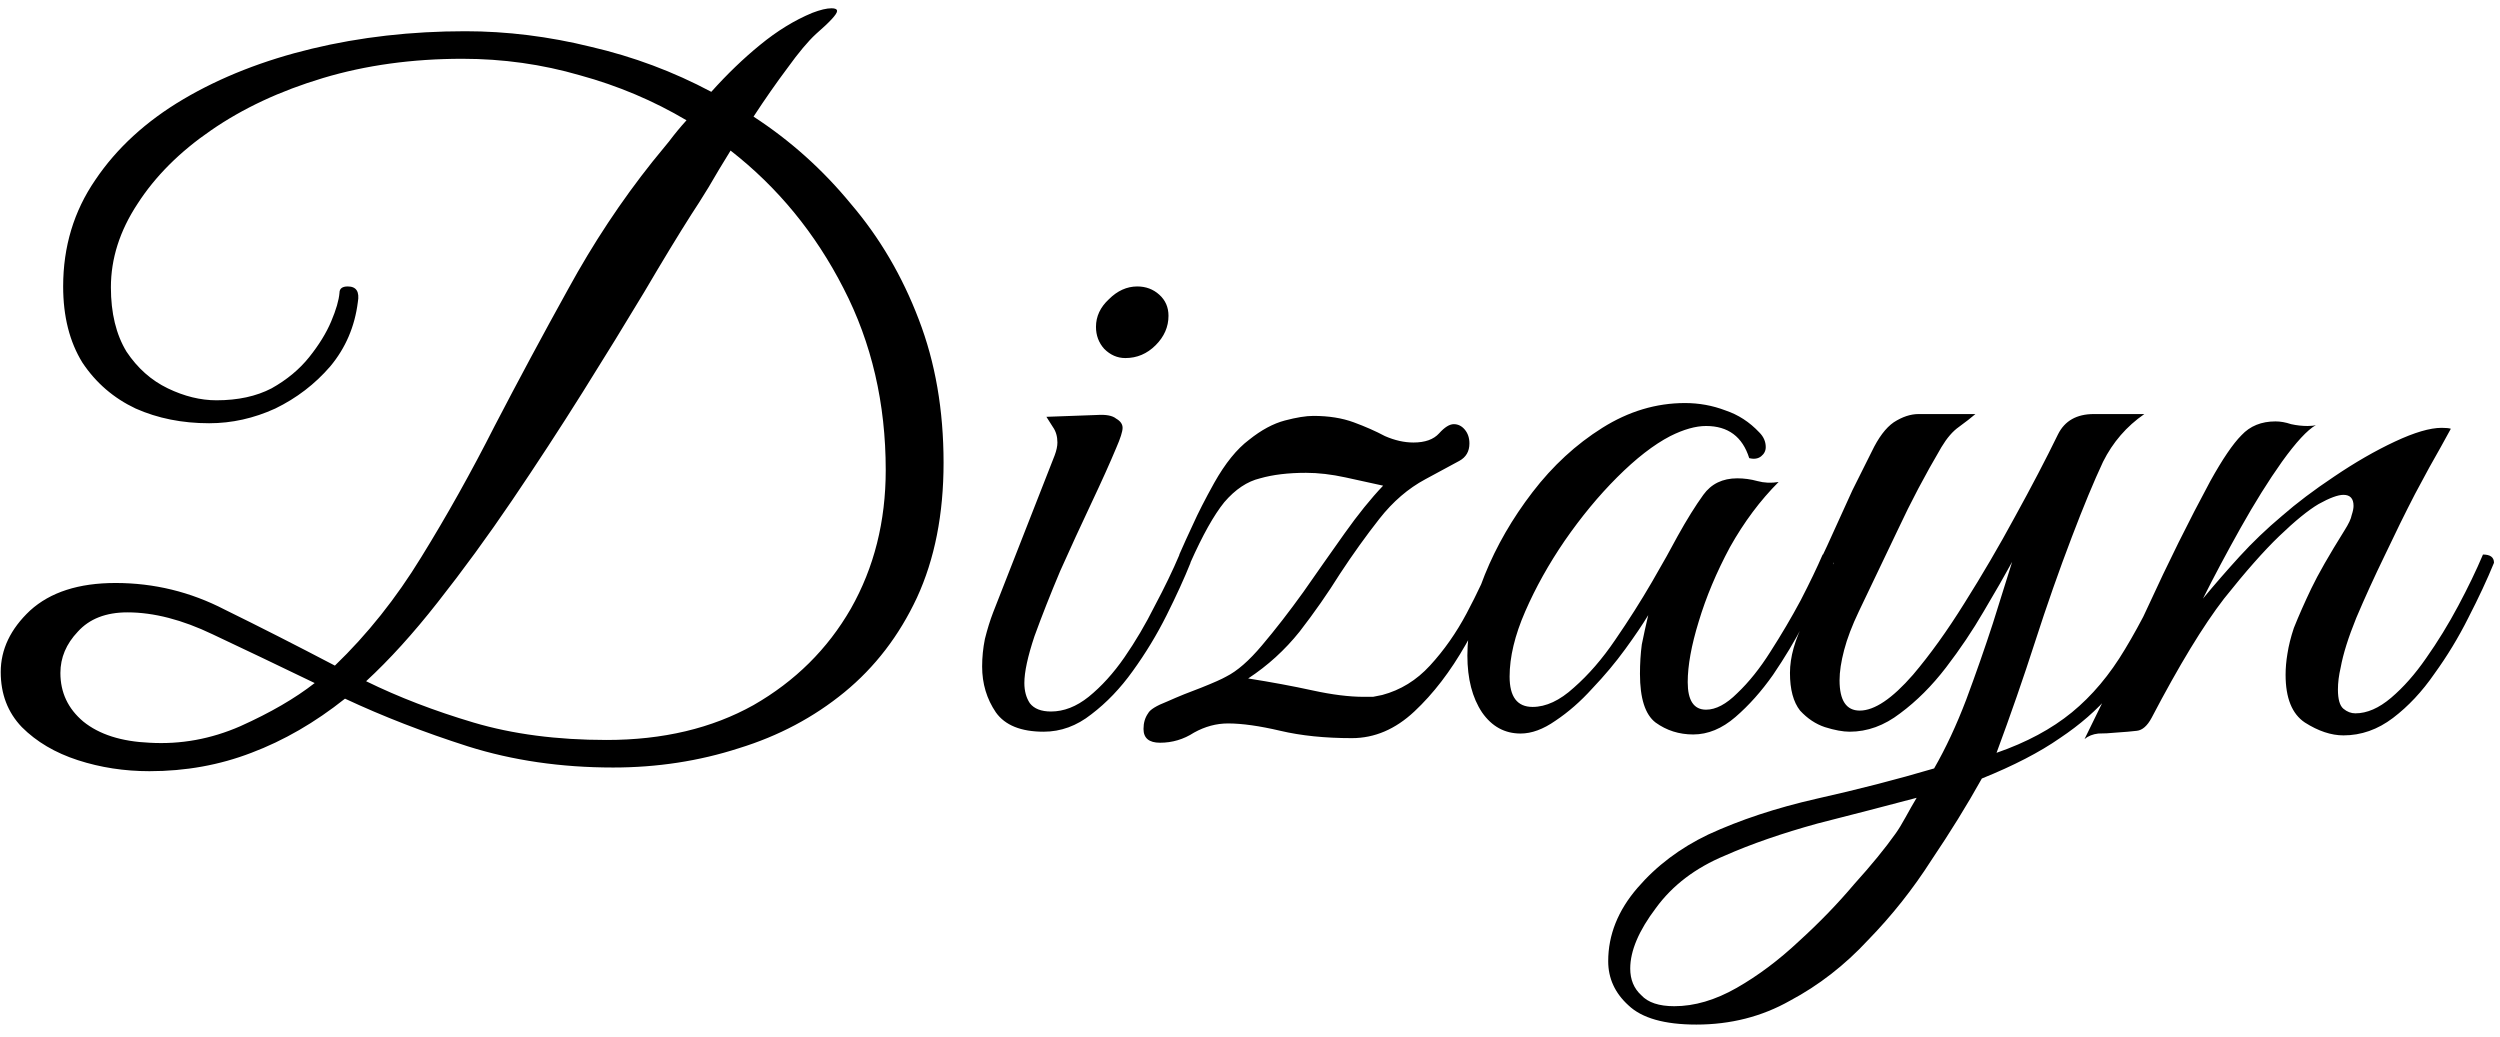 <?xml version="1.0" encoding="UTF-8"?> <svg xmlns="http://www.w3.org/2000/svg" width="164" height="68" viewBox="0 0 164 68" fill="none"><path d="M9.804 50.59C8.158 50.59 6.592 50.349 5.106 49.867C3.621 49.385 2.396 48.663 1.433 47.699C0.509 46.735 0.048 45.531 0.048 44.085C0.048 42.6 0.69 41.255 1.975 40.05C3.3 38.846 5.167 38.244 7.576 38.244C10.105 38.244 12.494 38.826 14.742 39.99C17.031 41.114 19.44 42.339 21.969 43.664C24.097 41.616 25.984 39.247 27.63 36.557C29.317 33.827 30.923 30.956 32.448 27.945C34.014 24.934 35.62 21.943 37.266 18.972C38.912 15.961 40.759 13.17 42.807 10.601C43.168 10.159 43.53 9.717 43.891 9.276C44.252 8.794 44.634 8.332 45.035 7.891C42.867 6.606 40.538 5.622 38.049 4.94C35.56 4.217 32.99 3.856 30.34 3.856C27.048 3.856 23.997 4.277 21.186 5.12C18.376 5.963 15.927 7.108 13.839 8.553C11.791 9.958 10.185 11.564 9.021 13.371C7.857 15.138 7.275 16.964 7.275 18.851C7.275 20.538 7.616 21.943 8.298 23.067C9.021 24.151 9.924 24.954 11.008 25.476C12.092 25.998 13.156 26.259 14.2 26.259C15.606 26.259 16.81 25.998 17.814 25.476C18.817 24.914 19.641 24.232 20.283 23.428C20.925 22.625 21.407 21.843 21.728 21.08C22.05 20.317 22.23 19.695 22.27 19.213C22.27 18.932 22.451 18.791 22.812 18.791C23.375 18.791 23.595 19.133 23.475 19.815C23.274 21.421 22.672 22.826 21.668 24.031C20.664 25.195 19.46 26.119 18.055 26.801C16.649 27.443 15.204 27.765 13.719 27.765C11.952 27.765 10.346 27.443 8.901 26.801C7.455 26.119 6.291 25.115 5.408 23.79C4.564 22.425 4.143 20.759 4.143 18.791C4.143 16.181 4.846 13.853 6.251 11.805C7.656 9.717 9.583 7.951 12.032 6.505C14.481 5.06 17.292 3.956 20.464 3.193C23.636 2.43 26.988 2.049 30.521 2.049C33.251 2.049 36.002 2.39 38.772 3.073C41.542 3.715 44.172 4.699 46.661 6.024C47.705 4.859 48.769 3.836 49.853 2.952C50.977 2.029 52.122 1.326 53.286 0.844C53.808 0.644 54.229 0.543 54.551 0.543C54.791 0.543 54.912 0.603 54.912 0.724C54.912 0.925 54.45 1.427 53.527 2.23C53.005 2.711 52.383 3.454 51.66 4.458C50.937 5.421 50.194 6.485 49.432 7.65C51.84 9.216 53.968 11.123 55.815 13.371C57.702 15.579 59.188 18.109 60.272 20.959C61.356 23.77 61.898 26.901 61.898 30.354C61.898 33.727 61.316 36.678 60.151 39.207C58.987 41.697 57.401 43.764 55.394 45.41C53.386 47.056 51.078 48.281 48.468 49.084C45.858 49.927 43.108 50.349 40.217 50.349C36.804 50.349 33.633 49.887 30.702 48.964C27.811 48.04 25.121 46.996 22.632 45.832C20.664 47.398 18.617 48.582 16.489 49.385C14.401 50.188 12.173 50.59 9.804 50.59ZM45.336 14.094C44.493 15.419 43.469 17.105 42.265 19.153C41.06 21.16 39.715 23.348 38.23 25.717C36.744 28.086 35.199 30.455 33.593 32.824C31.987 35.192 30.36 37.421 28.714 39.508C27.108 41.556 25.543 43.282 24.017 44.688C26.145 45.732 28.494 46.635 31.063 47.398C33.633 48.161 36.544 48.542 39.796 48.542C43.489 48.542 46.701 47.779 49.432 46.254C52.162 44.688 54.29 42.58 55.815 39.93C57.341 37.24 58.104 34.209 58.104 30.836C58.104 26.46 57.18 22.485 55.334 18.912C53.487 15.298 51.017 12.287 47.926 9.878C47.404 10.721 46.922 11.524 46.481 12.287C46.039 13.01 45.657 13.612 45.336 14.094ZM9.804 48.723C11.852 48.843 13.839 48.482 15.766 47.639C17.733 46.755 19.36 45.812 20.644 44.808C18.235 43.644 16.007 42.58 13.959 41.616C11.952 40.653 10.085 40.171 8.359 40.171C6.953 40.171 5.869 40.592 5.106 41.436C4.344 42.239 3.962 43.142 3.962 44.146C3.962 45.43 4.464 46.494 5.468 47.337C6.512 48.181 7.957 48.642 9.804 48.723ZM68.463 48C66.977 48 65.933 47.578 65.331 46.735C64.729 45.852 64.428 44.848 64.428 43.724C64.428 43.122 64.488 42.52 64.609 41.917C64.769 41.275 64.95 40.693 65.151 40.171L69.186 29.872C69.306 29.551 69.366 29.27 69.366 29.029C69.366 28.628 69.266 28.287 69.065 28.006C68.864 27.684 68.724 27.463 68.644 27.343L71.956 27.223C72.558 27.183 72.98 27.263 73.221 27.463C73.502 27.624 73.642 27.825 73.642 28.066C73.642 28.307 73.502 28.748 73.221 29.391C72.819 30.354 72.277 31.559 71.595 33.004C70.912 34.45 70.23 35.935 69.547 37.461C68.904 38.986 68.343 40.412 67.861 41.737C67.419 43.062 67.198 44.085 67.198 44.808C67.198 45.33 67.319 45.772 67.559 46.133C67.841 46.494 68.302 46.675 68.945 46.675C69.788 46.675 70.611 46.354 71.414 45.712C72.257 45.029 73.04 44.166 73.763 43.122C74.485 42.078 75.148 40.954 75.75 39.749C76.392 38.545 76.934 37.421 77.376 36.377C77.858 36.377 78.099 36.557 78.099 36.919C77.697 37.922 77.175 39.067 76.533 40.352C75.891 41.636 75.148 42.861 74.305 44.025C73.502 45.149 72.598 46.093 71.595 46.856C70.631 47.619 69.587 48 68.463 48ZM73.823 23.489C73.301 23.489 72.839 23.288 72.438 22.887C72.076 22.485 71.896 22.003 71.896 21.441C71.896 20.759 72.177 20.156 72.739 19.634C73.301 19.072 73.923 18.791 74.606 18.791C75.168 18.791 75.65 18.972 76.051 19.333C76.453 19.695 76.653 20.156 76.653 20.718C76.653 21.441 76.372 22.084 75.81 22.646C75.248 23.208 74.586 23.489 73.823 23.489ZM77.363 36.377C77.644 35.734 77.945 35.072 78.266 34.389C78.588 33.667 79.049 32.763 79.651 31.679C80.374 30.394 81.137 29.451 81.94 28.849C82.743 28.206 83.526 27.785 84.289 27.584C85.052 27.383 85.674 27.283 86.156 27.283C87.159 27.283 88.043 27.423 88.805 27.704C89.568 27.985 90.251 28.287 90.853 28.608C91.496 28.889 92.118 29.029 92.72 29.029C93.483 29.029 94.045 28.829 94.406 28.427C94.768 28.026 95.089 27.825 95.37 27.825C95.651 27.825 95.892 27.945 96.093 28.186C96.293 28.427 96.394 28.728 96.394 29.09C96.394 29.611 96.173 29.993 95.731 30.234C95.29 30.475 94.547 30.876 93.503 31.438C92.379 32.041 91.375 32.904 90.492 34.028C89.609 35.152 88.745 36.357 87.902 37.641C87.099 38.926 86.216 40.191 85.252 41.436C84.289 42.64 83.165 43.664 81.88 44.507C83.405 44.748 84.811 45.009 86.096 45.29C87.38 45.571 88.504 45.712 89.468 45.712C89.709 45.712 89.91 45.712 90.07 45.712C90.271 45.671 90.472 45.631 90.672 45.591C91.877 45.27 92.921 44.627 93.804 43.664C94.728 42.66 95.531 41.516 96.213 40.231C96.896 38.946 97.498 37.661 98.02 36.377C98.502 36.377 98.743 36.557 98.743 36.919C98.02 38.725 97.157 40.512 96.153 42.279C95.149 44.045 94.025 45.511 92.78 46.675C91.536 47.839 90.171 48.422 88.685 48.422C86.918 48.422 85.353 48.261 83.988 47.94C82.623 47.619 81.478 47.458 80.555 47.458C79.792 47.458 79.049 47.659 78.326 48.06C77.644 48.502 76.901 48.723 76.098 48.723C75.376 48.723 75.014 48.422 75.014 47.819C75.014 47.418 75.115 47.077 75.315 46.795C75.436 46.555 75.857 46.294 76.58 46.013C77.303 45.691 78.046 45.39 78.808 45.109C79.611 44.788 80.153 44.547 80.434 44.386C81.157 44.025 81.94 43.343 82.783 42.339C83.666 41.295 84.57 40.131 85.493 38.846C86.417 37.521 87.32 36.236 88.203 34.992C89.087 33.747 89.93 32.703 90.733 31.86C90.01 31.699 89.187 31.519 88.263 31.318C87.34 31.117 86.477 31.017 85.674 31.017C84.51 31.017 83.506 31.137 82.663 31.378C81.82 31.579 81.037 32.101 80.314 32.944C79.631 33.787 78.889 35.112 78.086 36.919C77.604 36.919 77.363 36.738 77.363 36.377ZM111.075 48.181C110.151 48.181 109.328 47.92 108.606 47.398C107.923 46.876 107.582 45.812 107.582 44.206C107.582 43.523 107.622 42.881 107.702 42.279C107.823 41.676 107.963 41.034 108.124 40.352C107.763 40.954 107.261 41.697 106.618 42.58C105.976 43.463 105.253 44.326 104.45 45.169C103.687 46.013 102.884 46.715 102.041 47.277C101.238 47.839 100.475 48.12 99.753 48.12C98.709 48.12 97.866 47.659 97.223 46.735C96.581 45.772 96.26 44.527 96.26 43.001C96.26 41.355 96.641 39.589 97.404 37.702C98.167 35.815 99.211 34.008 100.536 32.282C101.861 30.555 103.386 29.15 105.113 28.066C106.839 26.982 108.646 26.44 110.533 26.44C111.456 26.44 112.34 26.6 113.183 26.922C114.026 27.203 114.769 27.684 115.411 28.367C115.692 28.648 115.833 28.969 115.833 29.331C115.833 29.571 115.732 29.772 115.531 29.933C115.331 30.093 115.07 30.134 114.749 30.053C114.307 28.648 113.363 27.945 111.918 27.945C111.235 27.945 110.453 28.166 109.569 28.608C108.485 29.17 107.321 30.073 106.076 31.318C104.872 32.522 103.728 33.907 102.643 35.473C101.6 36.999 100.736 38.545 100.054 40.111C99.371 41.676 99.03 43.102 99.03 44.386C99.03 45.712 99.532 46.374 100.536 46.374C101.419 46.374 102.322 45.952 103.246 45.109C104.209 44.266 105.113 43.222 105.956 41.978C106.839 40.693 107.642 39.428 108.365 38.183C109.087 36.939 109.65 35.935 110.051 35.172C110.653 34.088 111.215 33.185 111.737 32.462C112.259 31.739 113.002 31.378 113.966 31.378C114.407 31.378 114.849 31.438 115.291 31.559C115.732 31.679 116.194 31.699 116.676 31.619C115.471 32.824 114.407 34.249 113.484 35.895C112.601 37.541 111.918 39.167 111.436 40.773C110.954 42.339 110.714 43.664 110.714 44.748C110.714 45.952 111.115 46.555 111.918 46.555C112.56 46.555 113.243 46.193 113.966 45.471C114.728 44.748 115.451 43.844 116.134 42.761C116.856 41.636 117.519 40.512 118.121 39.388C118.723 38.224 119.205 37.22 119.567 36.377C119.767 36.377 119.928 36.397 120.048 36.437C120.209 36.477 120.289 36.638 120.289 36.919C120.249 37.079 120.169 37.26 120.048 37.461C119.968 37.621 119.827 37.922 119.627 38.364C119.306 39.007 118.864 39.87 118.302 40.954C117.74 42.038 117.077 43.142 116.314 44.266C115.552 45.35 114.728 46.274 113.845 47.036C112.962 47.799 112.038 48.181 111.075 48.181ZM111.28 67.212C109.192 67.212 107.706 66.79 106.823 65.947C105.94 65.144 105.498 64.18 105.498 63.056C105.498 61.33 106.14 59.724 107.425 58.238C108.67 56.793 110.216 55.628 112.062 54.745C114.15 53.782 116.519 52.999 119.169 52.396C121.859 51.794 124.429 51.132 126.878 50.409C127.64 49.084 128.343 47.578 128.986 45.892C129.628 44.166 130.21 42.499 130.732 40.894C131.254 39.247 131.676 37.902 131.997 36.858C131.515 37.742 130.893 38.826 130.13 40.111C129.407 41.355 128.584 42.58 127.661 43.784C126.737 44.989 125.733 45.992 124.649 46.795C123.605 47.599 122.501 48 121.337 48C120.895 48 120.353 47.9 119.711 47.699C119.109 47.498 118.567 47.137 118.085 46.615C117.643 46.053 117.422 45.23 117.422 44.146C117.422 43.102 117.744 41.958 118.386 40.713C119.028 39.428 119.671 38.163 120.313 36.919C120.112 36.919 119.932 36.899 119.771 36.858C119.651 36.818 119.591 36.658 119.591 36.377C119.711 36.136 119.952 35.614 120.313 34.811C120.675 34.008 121.076 33.125 121.518 32.161C121.999 31.197 122.421 30.354 122.782 29.632C123.224 28.708 123.706 28.066 124.228 27.704C124.79 27.343 125.332 27.162 125.854 27.162H129.588C129.307 27.403 128.945 27.684 128.504 28.006C128.102 28.287 127.721 28.728 127.359 29.331C126.275 31.177 125.332 32.964 124.529 34.69C123.726 36.377 122.863 38.183 121.939 40.111C121.498 41.034 121.176 41.877 120.976 42.64C120.775 43.403 120.675 44.065 120.675 44.627C120.675 45.952 121.116 46.615 121.999 46.615C122.963 46.615 124.127 45.832 125.492 44.266C126.617 42.941 127.741 41.375 128.865 39.569C130.029 37.722 131.134 35.835 132.177 33.907C133.261 31.94 134.205 30.134 135.008 28.487C135.45 27.604 136.232 27.162 137.357 27.162H140.669C139.505 27.965 138.601 29.009 137.959 30.294C137.357 31.579 136.674 33.225 135.911 35.232C135.068 37.441 134.265 39.729 133.502 42.098C132.739 44.467 131.896 46.896 130.973 49.385C132.94 48.703 134.586 47.819 135.911 46.735C137.236 45.651 138.401 44.266 139.404 42.58C140.448 40.853 141.492 38.786 142.536 36.377C143.018 36.377 143.259 36.557 143.259 36.919C142.375 38.766 141.572 40.392 140.85 41.797C140.127 43.202 139.324 44.447 138.441 45.531C137.557 46.575 136.453 47.538 135.128 48.422C133.803 49.345 132.097 50.228 130.009 51.071C129.046 52.798 127.942 54.584 126.697 56.431C125.492 58.318 124.107 60.065 122.542 61.671C121.016 63.317 119.309 64.642 117.422 65.646C115.576 66.69 113.528 67.212 111.28 67.212ZM109.834 66.007C111.159 66.007 112.524 65.606 113.929 64.803C115.335 64 116.7 62.976 118.025 61.731C119.35 60.527 120.554 59.282 121.638 57.997C122.762 56.753 123.666 55.648 124.348 54.685C124.549 54.404 124.77 54.042 125.011 53.601C125.252 53.159 125.492 52.738 125.733 52.336C123.766 52.858 121.598 53.42 119.229 54.022C116.9 54.665 114.873 55.367 113.147 56.13C111.219 56.933 109.714 58.078 108.63 59.563C107.506 61.049 106.943 62.373 106.943 63.538C106.943 64.261 107.184 64.843 107.666 65.284C108.108 65.766 108.83 66.007 109.834 66.007ZM136.746 48.482C138.191 45.551 139.577 42.66 140.901 39.809C142.226 36.919 143.591 34.169 144.997 31.559C145.8 30.113 146.482 29.11 147.044 28.548C147.606 27.945 148.349 27.644 149.273 27.644C149.594 27.644 149.935 27.704 150.296 27.825C150.658 27.905 151.019 27.945 151.38 27.945C151.621 27.945 151.802 27.925 151.922 27.885C151.36 28.206 150.618 29.009 149.694 30.294C148.811 31.539 147.908 32.984 146.984 34.63C146.061 36.276 145.238 37.822 144.515 39.267C145.278 38.344 146.081 37.421 146.924 36.497C147.767 35.574 148.69 34.69 149.694 33.847C150.658 33.004 151.802 32.141 153.127 31.258C154.492 30.334 155.817 29.571 157.102 28.969C158.387 28.367 159.41 28.066 160.173 28.066C160.454 28.066 160.655 28.086 160.775 28.126C160.775 28.126 160.555 28.527 160.113 29.331C159.671 30.093 159.109 31.117 158.427 32.402C157.784 33.647 157.122 34.992 156.439 36.437C155.757 37.842 155.134 39.207 154.572 40.532C154.05 41.817 153.709 42.901 153.549 43.784C153.428 44.306 153.368 44.788 153.368 45.23C153.368 45.872 153.488 46.294 153.729 46.494C153.97 46.695 154.231 46.795 154.512 46.795C155.275 46.795 156.058 46.454 156.861 45.772C157.664 45.089 158.427 44.226 159.149 43.182C159.912 42.098 160.615 40.954 161.257 39.749C161.9 38.545 162.442 37.421 162.883 36.377C163.365 36.377 163.606 36.557 163.606 36.919C163.164 38.003 162.602 39.207 161.92 40.532C161.277 41.817 160.535 43.041 159.691 44.206C158.888 45.37 157.985 46.334 156.981 47.097C155.978 47.859 154.894 48.241 153.729 48.241C152.926 48.241 152.083 47.96 151.2 47.398C150.357 46.836 149.935 45.792 149.935 44.266C149.935 43.824 149.975 43.363 150.056 42.881C150.136 42.359 150.276 41.797 150.477 41.195C150.798 40.392 151.18 39.528 151.621 38.605C152.063 37.682 152.786 36.417 153.789 34.811C154.07 34.369 154.231 34.028 154.271 33.787C154.352 33.546 154.392 33.345 154.392 33.185C154.392 32.703 154.171 32.462 153.729 32.462C153.368 32.462 152.826 32.663 152.103 33.064C151.421 33.466 150.557 34.169 149.514 35.172C148.51 36.136 147.305 37.501 145.9 39.267C144.535 41.034 142.949 43.644 141.142 47.097C140.861 47.619 140.54 47.9 140.179 47.94C139.858 47.98 139.396 48.02 138.794 48.06C138.392 48.1 138.011 48.12 137.649 48.12C137.288 48.161 136.987 48.281 136.746 48.482Z" fill="black"></path></svg> 